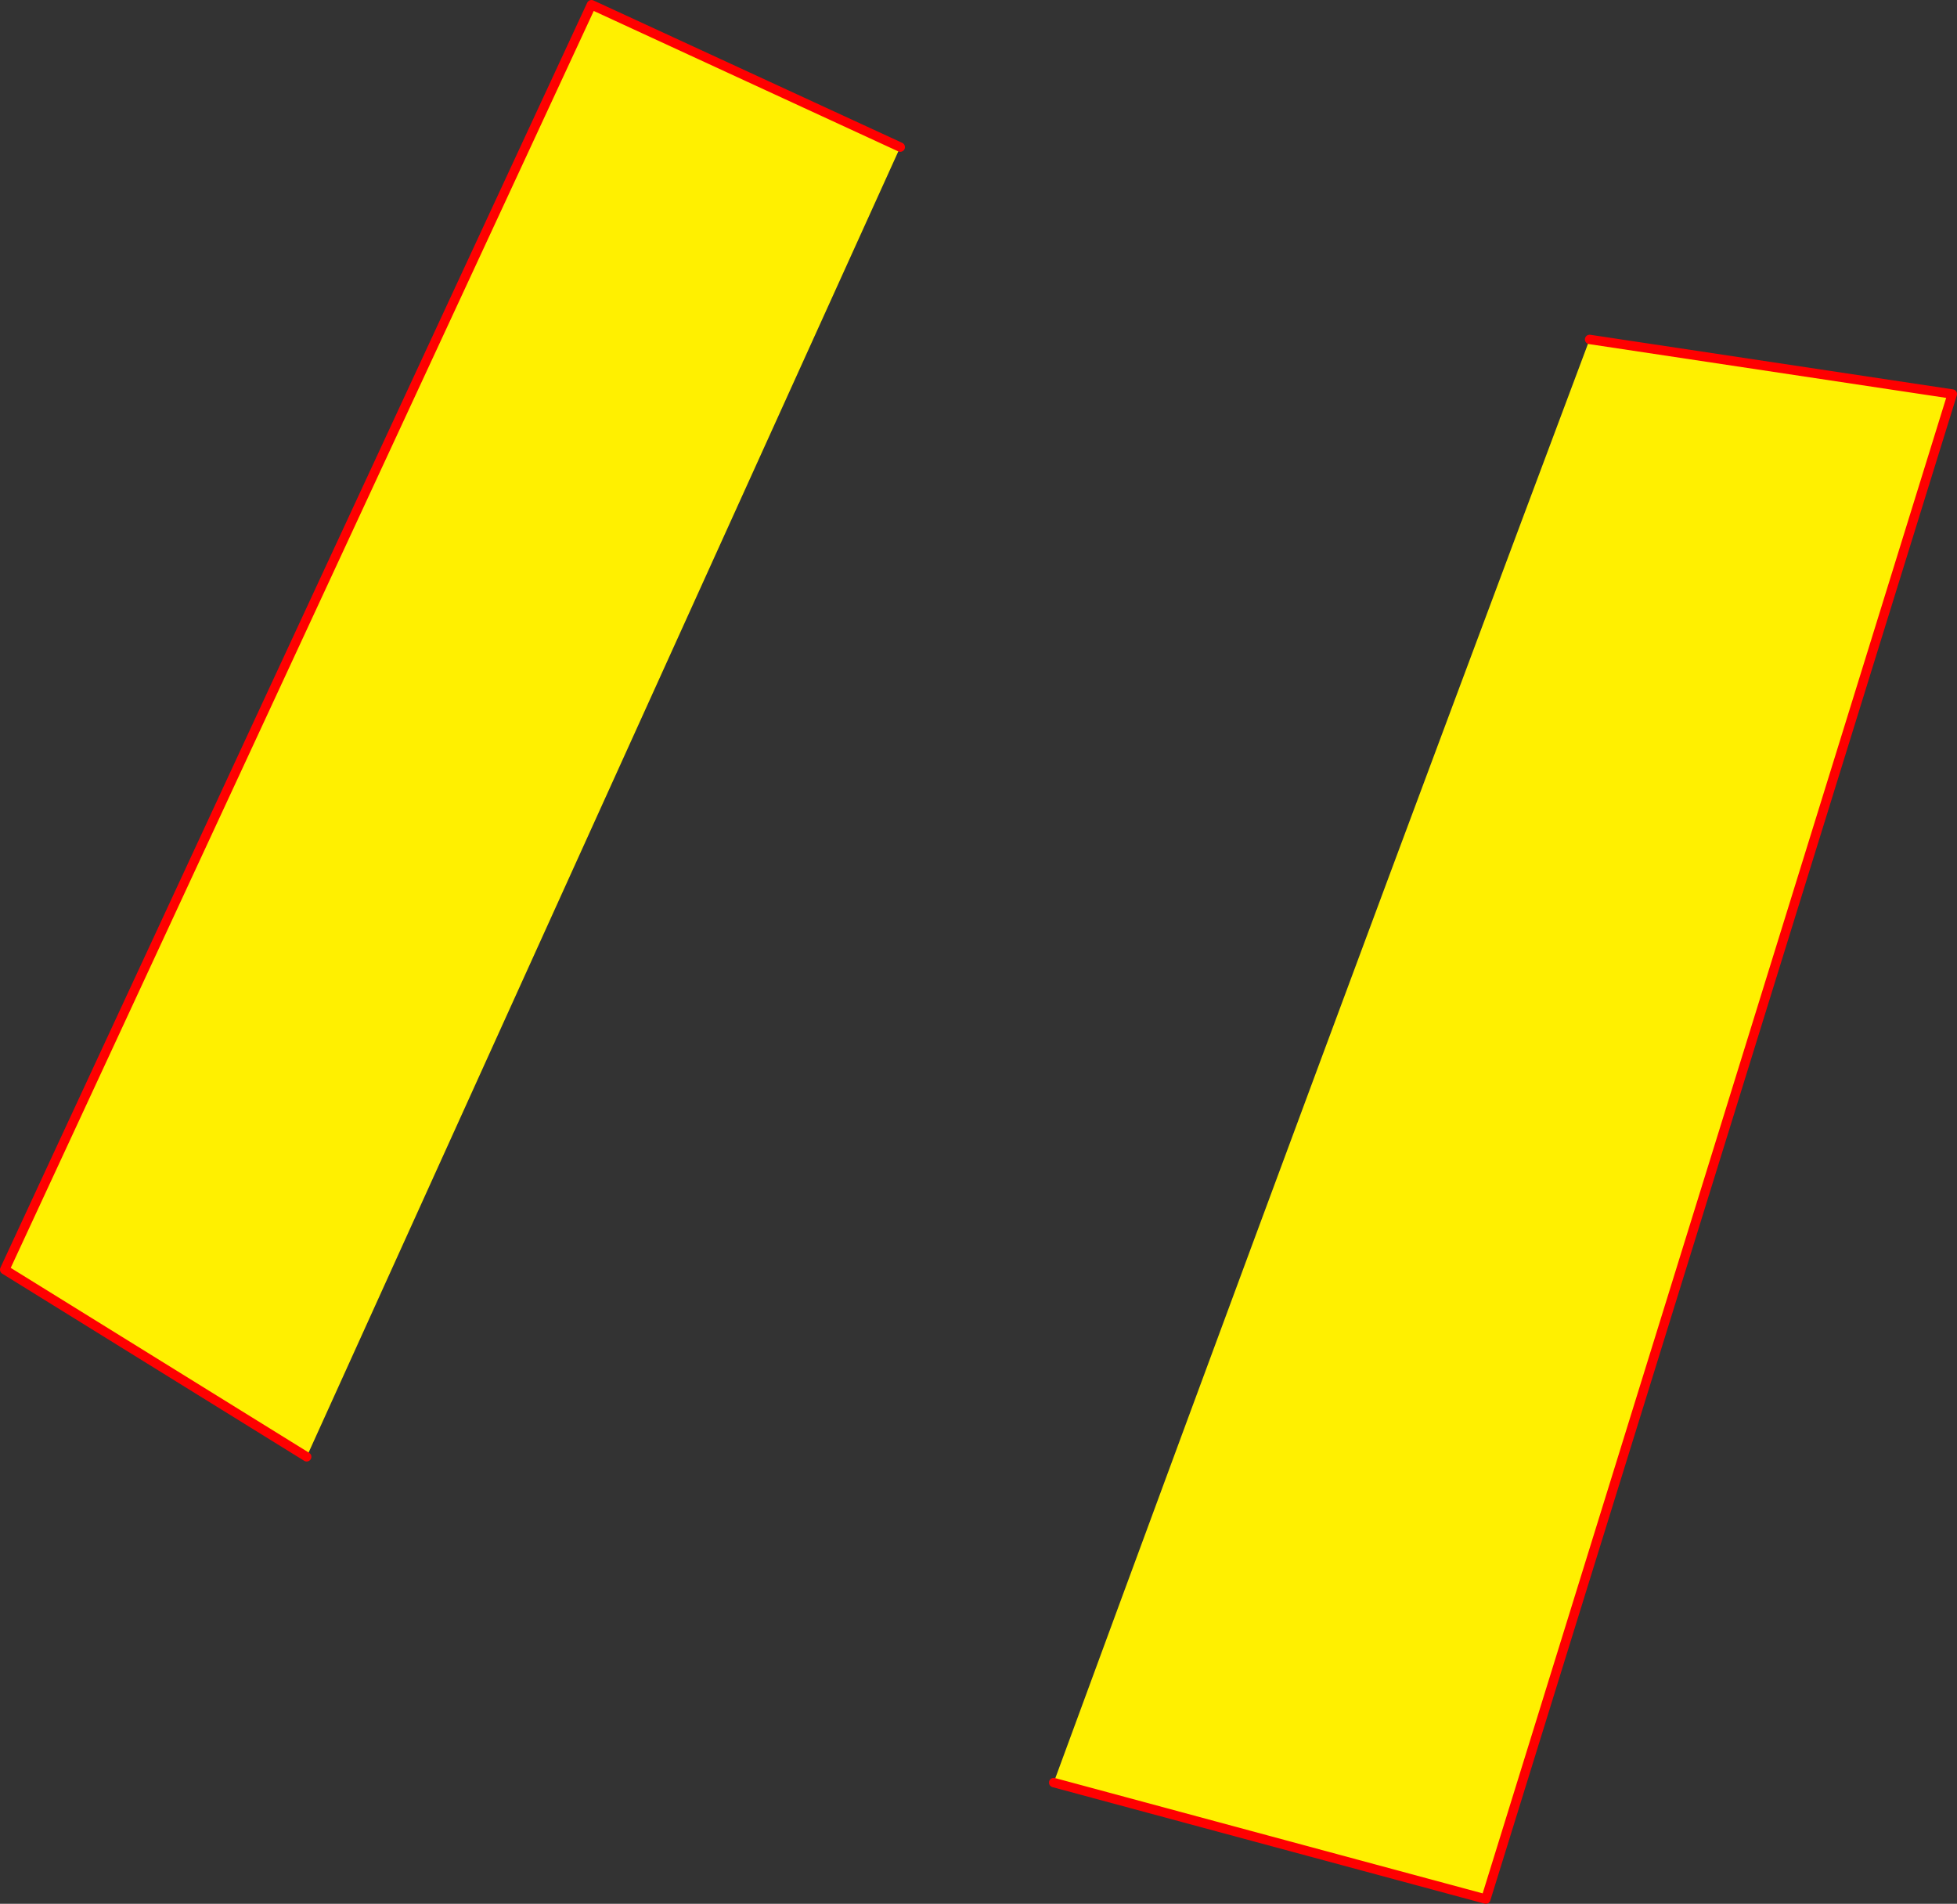 <?xml version="1.0" encoding="UTF-8" standalone="no"?>
<svg xmlns:xlink="http://www.w3.org/1999/xlink" height="404.4px" width="415.75px" xmlns="http://www.w3.org/2000/svg">
  <rect width="100%" height="100%" fill="#333333" stroke="none"/>
  <g transform="matrix(1.0, 0.0, 0.0, 1.0, -139.3, -82.2)">
    <path d="M477.0 154.3 L554.05 165.9 454.95 485.6 363.15 460.85 Q419.6 307.35 477.0 154.3 M204.45 391.65 L140.3 351.9 264.95 83.2 330.55 113.45 204.45 391.65" fill="#fff000" fill-rule="evenodd" stroke="none"/>
    <path d="M477.0 154.3 L554.05 165.9 454.95 485.6 363.15 460.85 M204.45 391.65 L140.3 351.9 264.95 83.2 330.55 113.45" fill="none" stroke="#ff0000" stroke-linecap="round" stroke-linejoin="round" stroke-width="2.0"/>
  </g>
</svg>
